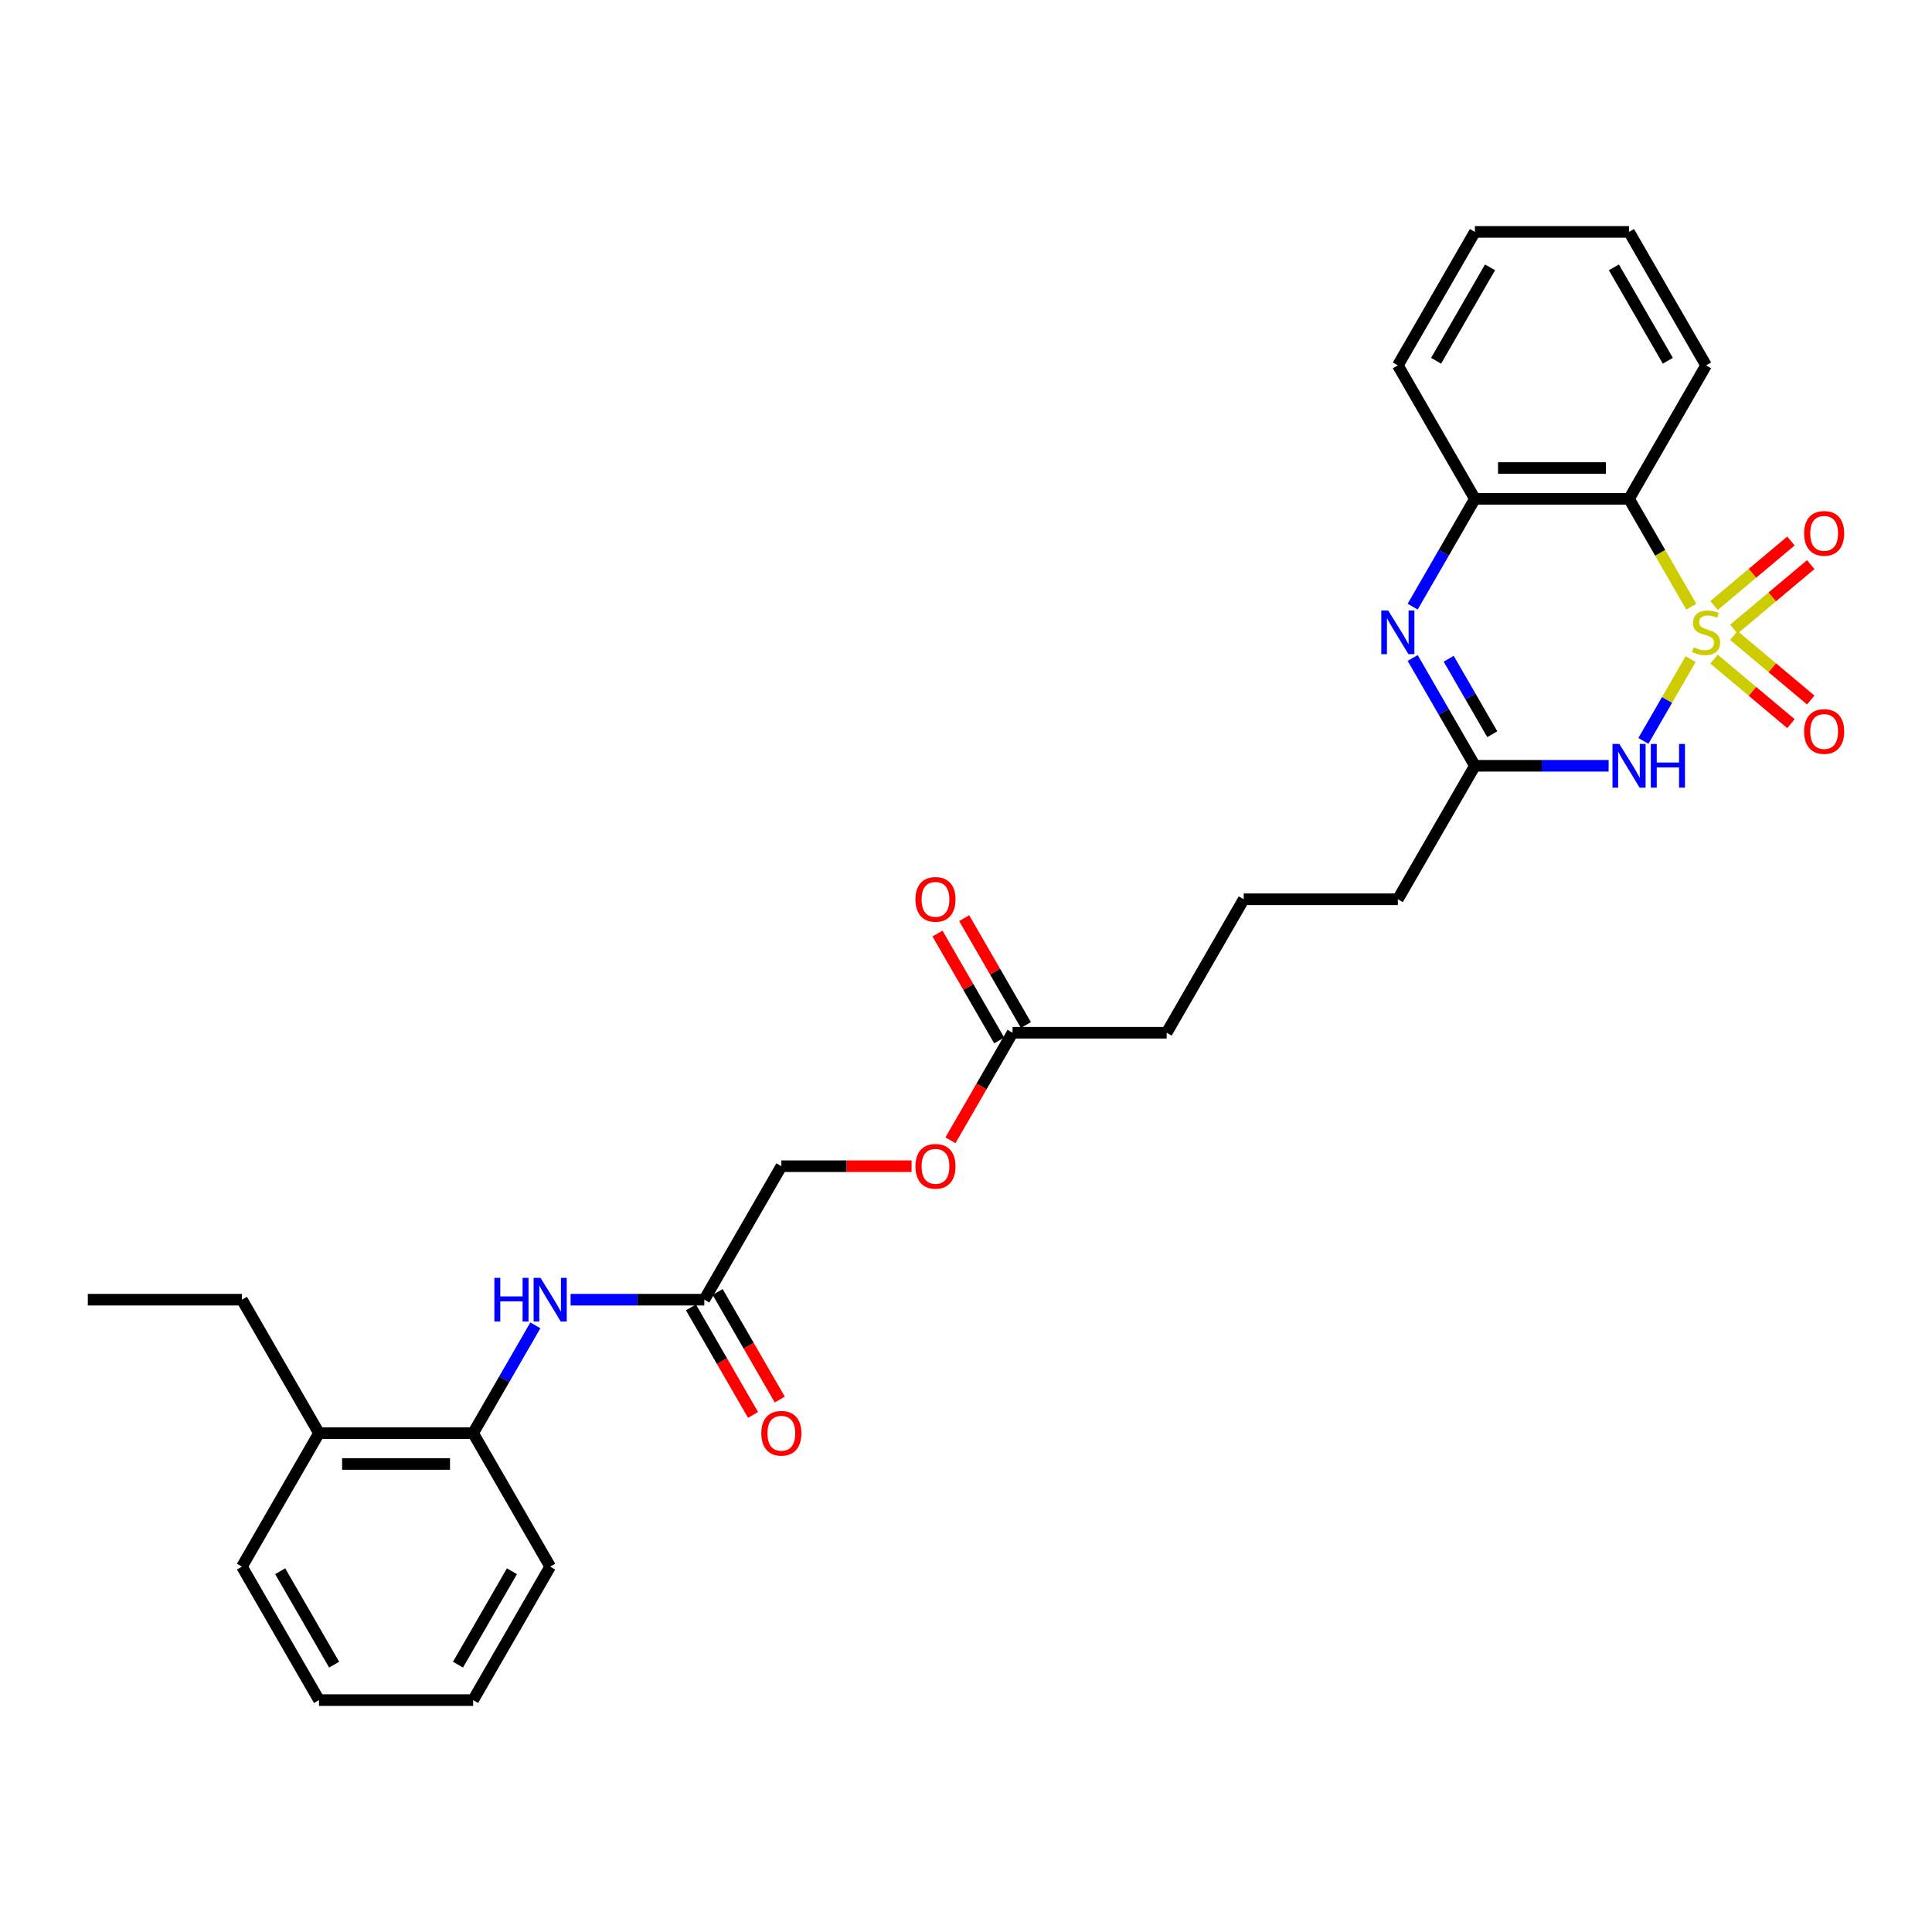 <?xml version='1.0' encoding='iso-8859-1'?>
<svg version='1.1' baseProfile='full'
              xmlns='http://www.w3.org/2000/svg'
                      xmlns:rdkit='http://www.rdkit.org/xml'
                      xmlns:xlink='http://www.w3.org/1999/xlink'
                  xml:space='preserve'
width='1000px' height='1000px' viewBox='0 0 1000 1000'>
<!-- END OF HEADER -->
<rect style='opacity:1.0;fill:#FFFFFF;stroke:none' width='1000' height='1000' x='0' y='0'> </rect>
<path class='bond-0' d='M 875.061,341.152 L 862.841,362.317' style='fill:none;fill-rule:evenodd;stroke:#CCCC00;stroke-width:6px;stroke-linecap:butt;stroke-linejoin:miter;stroke-opacity:1' />
<path class='bond-0' d='M 862.841,362.317 L 850.621,383.483' style='fill:none;fill-rule:evenodd;stroke:#0000FF;stroke-width:6px;stroke-linecap:butt;stroke-linejoin:miter;stroke-opacity:1' />
<path class='bond-1' d='M 875.411,314.029 L 859.295,286.116' style='fill:none;fill-rule:evenodd;stroke:#CCCC00;stroke-width:6px;stroke-linecap:butt;stroke-linejoin:miter;stroke-opacity:1' />
<path class='bond-1' d='M 859.295,286.116 L 843.18,258.202' style='fill:none;fill-rule:evenodd;stroke:#000000;stroke-width:6px;stroke-linecap:butt;stroke-linejoin:miter;stroke-opacity:1' />
<path class='bond-5' d='M 897.431,325.647 L 917.335,308.946' style='fill:none;fill-rule:evenodd;stroke:#CCCC00;stroke-width:6px;stroke-linecap:butt;stroke-linejoin:miter;stroke-opacity:1' />
<path class='bond-5' d='M 917.335,308.946 L 937.239,292.244' style='fill:none;fill-rule:evenodd;stroke:#FF0000;stroke-width:6px;stroke-linecap:butt;stroke-linejoin:miter;stroke-opacity:1' />
<path class='bond-5' d='M 887.176,313.425 L 907.08,296.724' style='fill:none;fill-rule:evenodd;stroke:#CCCC00;stroke-width:6px;stroke-linecap:butt;stroke-linejoin:miter;stroke-opacity:1' />
<path class='bond-5' d='M 907.08,296.724 L 926.984,280.022' style='fill:none;fill-rule:evenodd;stroke:#FF0000;stroke-width:6px;stroke-linecap:butt;stroke-linejoin:miter;stroke-opacity:1' />
<path class='bond-6' d='M 887.176,341.15 L 907.08,357.851' style='fill:none;fill-rule:evenodd;stroke:#CCCC00;stroke-width:6px;stroke-linecap:butt;stroke-linejoin:miter;stroke-opacity:1' />
<path class='bond-6' d='M 907.08,357.851 L 926.984,374.553' style='fill:none;fill-rule:evenodd;stroke:#FF0000;stroke-width:6px;stroke-linecap:butt;stroke-linejoin:miter;stroke-opacity:1' />
<path class='bond-6' d='M 897.431,328.928 L 917.335,345.629' style='fill:none;fill-rule:evenodd;stroke:#CCCC00;stroke-width:6px;stroke-linecap:butt;stroke-linejoin:miter;stroke-opacity:1' />
<path class='bond-6' d='M 917.335,345.629 L 937.239,362.331' style='fill:none;fill-rule:evenodd;stroke:#FF0000;stroke-width:6px;stroke-linecap:butt;stroke-linejoin:miter;stroke-opacity:1' />
<path class='bond-3' d='M 832.618,396.372 L 798.012,396.372' style='fill:none;fill-rule:evenodd;stroke:#0000FF;stroke-width:6px;stroke-linecap:butt;stroke-linejoin:miter;stroke-opacity:1' />
<path class='bond-3' d='M 798.012,396.372 L 763.407,396.372' style='fill:none;fill-rule:evenodd;stroke:#000000;stroke-width:6px;stroke-linecap:butt;stroke-linejoin:miter;stroke-opacity:1' />
<path class='bond-4' d='M 843.18,258.202 L 763.407,258.202' style='fill:none;fill-rule:evenodd;stroke:#000000;stroke-width:6px;stroke-linecap:butt;stroke-linejoin:miter;stroke-opacity:1' />
<path class='bond-4' d='M 831.214,242.248 L 775.373,242.248' style='fill:none;fill-rule:evenodd;stroke:#000000;stroke-width:6px;stroke-linecap:butt;stroke-linejoin:miter;stroke-opacity:1' />
<path class='bond-16' d='M 843.18,258.202 L 883.066,189.117' style='fill:none;fill-rule:evenodd;stroke:#000000;stroke-width:6px;stroke-linecap:butt;stroke-linejoin:miter;stroke-opacity:1' />
<path class='bond-2' d='M 731.194,313.997 L 747.3,286.1' style='fill:none;fill-rule:evenodd;stroke:#0000FF;stroke-width:6px;stroke-linecap:butt;stroke-linejoin:miter;stroke-opacity:1' />
<path class='bond-2' d='M 747.3,286.1 L 763.407,258.202' style='fill:none;fill-rule:evenodd;stroke:#000000;stroke-width:6px;stroke-linecap:butt;stroke-linejoin:miter;stroke-opacity:1' />
<path class='bond-29' d='M 731.194,340.578 L 747.3,368.475' style='fill:none;fill-rule:evenodd;stroke:#0000FF;stroke-width:6px;stroke-linecap:butt;stroke-linejoin:miter;stroke-opacity:1' />
<path class='bond-29' d='M 747.3,368.475 L 763.407,396.372' style='fill:none;fill-rule:evenodd;stroke:#000000;stroke-width:6px;stroke-linecap:butt;stroke-linejoin:miter;stroke-opacity:1' />
<path class='bond-29' d='M 749.843,340.97 L 761.117,360.498' style='fill:none;fill-rule:evenodd;stroke:#0000FF;stroke-width:6px;stroke-linecap:butt;stroke-linejoin:miter;stroke-opacity:1' />
<path class='bond-29' d='M 761.117,360.498 L 772.392,380.026' style='fill:none;fill-rule:evenodd;stroke:#000000;stroke-width:6px;stroke-linecap:butt;stroke-linejoin:miter;stroke-opacity:1' />
<path class='bond-17' d='M 763.407,396.372 L 723.521,465.457' style='fill:none;fill-rule:evenodd;stroke:#000000;stroke-width:6px;stroke-linecap:butt;stroke-linejoin:miter;stroke-opacity:1' />
<path class='bond-18' d='M 763.407,258.202 L 723.521,189.117' style='fill:none;fill-rule:evenodd;stroke:#000000;stroke-width:6px;stroke-linecap:butt;stroke-linejoin:miter;stroke-opacity:1' />
<path class='bond-7' d='M 295.334,672.713 L 329.939,672.713' style='fill:none;fill-rule:evenodd;stroke:#0000FF;stroke-width:6px;stroke-linecap:butt;stroke-linejoin:miter;stroke-opacity:1' />
<path class='bond-7' d='M 329.939,672.713 L 364.545,672.713' style='fill:none;fill-rule:evenodd;stroke:#000000;stroke-width:6px;stroke-linecap:butt;stroke-linejoin:miter;stroke-opacity:1' />
<path class='bond-9' d='M 277.099,686.003 L 260.992,713.9' style='fill:none;fill-rule:evenodd;stroke:#0000FF;stroke-width:6px;stroke-linecap:butt;stroke-linejoin:miter;stroke-opacity:1' />
<path class='bond-9' d='M 260.992,713.9 L 244.886,741.798' style='fill:none;fill-rule:evenodd;stroke:#000000;stroke-width:6px;stroke-linecap:butt;stroke-linejoin:miter;stroke-opacity:1' />
<path class='bond-8' d='M 364.545,672.713 L 404.431,603.628' style='fill:none;fill-rule:evenodd;stroke:#000000;stroke-width:6px;stroke-linecap:butt;stroke-linejoin:miter;stroke-opacity:1' />
<path class='bond-11' d='M 357.636,676.701 L 373.706,704.535' style='fill:none;fill-rule:evenodd;stroke:#000000;stroke-width:6px;stroke-linecap:butt;stroke-linejoin:miter;stroke-opacity:1' />
<path class='bond-11' d='M 373.706,704.535 L 389.776,732.368' style='fill:none;fill-rule:evenodd;stroke:#FF0000;stroke-width:6px;stroke-linecap:butt;stroke-linejoin:miter;stroke-opacity:1' />
<path class='bond-11' d='M 371.453,668.724 L 387.523,696.558' style='fill:none;fill-rule:evenodd;stroke:#000000;stroke-width:6px;stroke-linecap:butt;stroke-linejoin:miter;stroke-opacity:1' />
<path class='bond-11' d='M 387.523,696.558 L 403.593,724.391' style='fill:none;fill-rule:evenodd;stroke:#FF0000;stroke-width:6px;stroke-linecap:butt;stroke-linejoin:miter;stroke-opacity:1' />
<path class='bond-13' d='M 244.886,741.798 L 165.113,741.798' style='fill:none;fill-rule:evenodd;stroke:#000000;stroke-width:6px;stroke-linecap:butt;stroke-linejoin:miter;stroke-opacity:1' />
<path class='bond-13' d='M 232.92,757.752 L 177.079,757.752' style='fill:none;fill-rule:evenodd;stroke:#000000;stroke-width:6px;stroke-linecap:butt;stroke-linejoin:miter;stroke-opacity:1' />
<path class='bond-21' d='M 244.886,741.798 L 284.772,810.883' style='fill:none;fill-rule:evenodd;stroke:#000000;stroke-width:6px;stroke-linecap:butt;stroke-linejoin:miter;stroke-opacity:1' />
<path class='bond-10' d='M 524.09,534.543 L 603.862,534.543' style='fill:none;fill-rule:evenodd;stroke:#000000;stroke-width:6px;stroke-linecap:butt;stroke-linejoin:miter;stroke-opacity:1' />
<path class='bond-12' d='M 530.998,530.554 L 515.03,502.896' style='fill:none;fill-rule:evenodd;stroke:#000000;stroke-width:6px;stroke-linecap:butt;stroke-linejoin:miter;stroke-opacity:1' />
<path class='bond-12' d='M 515.03,502.896 L 499.061,475.238' style='fill:none;fill-rule:evenodd;stroke:#FF0000;stroke-width:6px;stroke-linecap:butt;stroke-linejoin:miter;stroke-opacity:1' />
<path class='bond-12' d='M 517.181,538.531 L 501.213,510.873' style='fill:none;fill-rule:evenodd;stroke:#000000;stroke-width:6px;stroke-linecap:butt;stroke-linejoin:miter;stroke-opacity:1' />
<path class='bond-12' d='M 501.213,510.873 L 485.244,483.215' style='fill:none;fill-rule:evenodd;stroke:#FF0000;stroke-width:6px;stroke-linecap:butt;stroke-linejoin:miter;stroke-opacity:1' />
<path class='bond-14' d='M 524.09,534.543 L 508.02,562.376' style='fill:none;fill-rule:evenodd;stroke:#000000;stroke-width:6px;stroke-linecap:butt;stroke-linejoin:miter;stroke-opacity:1' />
<path class='bond-14' d='M 508.02,562.376 L 491.95,590.21' style='fill:none;fill-rule:evenodd;stroke:#FF0000;stroke-width:6px;stroke-linecap:butt;stroke-linejoin:miter;stroke-opacity:1' />
<path class='bond-22' d='M 165.113,741.798 L 125.227,672.713' style='fill:none;fill-rule:evenodd;stroke:#000000;stroke-width:6px;stroke-linecap:butt;stroke-linejoin:miter;stroke-opacity:1' />
<path class='bond-23' d='M 165.113,741.798 L 125.227,810.883' style='fill:none;fill-rule:evenodd;stroke:#000000;stroke-width:6px;stroke-linecap:butt;stroke-linejoin:miter;stroke-opacity:1' />
<path class='bond-15' d='M 471.839,603.628 L 438.135,603.628' style='fill:none;fill-rule:evenodd;stroke:#FF0000;stroke-width:6px;stroke-linecap:butt;stroke-linejoin:miter;stroke-opacity:1' />
<path class='bond-15' d='M 438.135,603.628 L 404.431,603.628' style='fill:none;fill-rule:evenodd;stroke:#000000;stroke-width:6px;stroke-linecap:butt;stroke-linejoin:miter;stroke-opacity:1' />
<path class='bond-24' d='M 883.066,189.117 L 843.18,120.032' style='fill:none;fill-rule:evenodd;stroke:#000000;stroke-width:6px;stroke-linecap:butt;stroke-linejoin:miter;stroke-opacity:1' />
<path class='bond-24' d='M 863.266,186.732 L 835.345,138.372' style='fill:none;fill-rule:evenodd;stroke:#000000;stroke-width:6px;stroke-linecap:butt;stroke-linejoin:miter;stroke-opacity:1' />
<path class='bond-19' d='M 723.521,465.457 L 643.748,465.457' style='fill:none;fill-rule:evenodd;stroke:#000000;stroke-width:6px;stroke-linecap:butt;stroke-linejoin:miter;stroke-opacity:1' />
<path class='bond-30' d='M 723.521,189.117 L 763.407,120.032' style='fill:none;fill-rule:evenodd;stroke:#000000;stroke-width:6px;stroke-linecap:butt;stroke-linejoin:miter;stroke-opacity:1' />
<path class='bond-30' d='M 743.321,186.732 L 771.241,138.372' style='fill:none;fill-rule:evenodd;stroke:#000000;stroke-width:6px;stroke-linecap:butt;stroke-linejoin:miter;stroke-opacity:1' />
<path class='bond-20' d='M 643.748,465.457 L 603.862,534.543' style='fill:none;fill-rule:evenodd;stroke:#000000;stroke-width:6px;stroke-linecap:butt;stroke-linejoin:miter;stroke-opacity:1' />
<path class='bond-27' d='M 284.772,810.883 L 244.886,879.968' style='fill:none;fill-rule:evenodd;stroke:#000000;stroke-width:6px;stroke-linecap:butt;stroke-linejoin:miter;stroke-opacity:1' />
<path class='bond-27' d='M 264.972,813.268 L 237.052,861.628' style='fill:none;fill-rule:evenodd;stroke:#000000;stroke-width:6px;stroke-linecap:butt;stroke-linejoin:miter;stroke-opacity:1' />
<path class='bond-25' d='M 125.227,672.713 L 45.455,672.713' style='fill:none;fill-rule:evenodd;stroke:#000000;stroke-width:6px;stroke-linecap:butt;stroke-linejoin:miter;stroke-opacity:1' />
<path class='bond-31' d='M 125.227,810.883 L 165.113,879.968' style='fill:none;fill-rule:evenodd;stroke:#000000;stroke-width:6px;stroke-linecap:butt;stroke-linejoin:miter;stroke-opacity:1' />
<path class='bond-31' d='M 145.027,813.268 L 172.947,861.628' style='fill:none;fill-rule:evenodd;stroke:#000000;stroke-width:6px;stroke-linecap:butt;stroke-linejoin:miter;stroke-opacity:1' />
<path class='bond-26' d='M 843.18,120.032 L 763.407,120.032' style='fill:none;fill-rule:evenodd;stroke:#000000;stroke-width:6px;stroke-linecap:butt;stroke-linejoin:miter;stroke-opacity:1' />
<path class='bond-28' d='M 244.886,879.968 L 165.113,879.968' style='fill:none;fill-rule:evenodd;stroke:#000000;stroke-width:6px;stroke-linecap:butt;stroke-linejoin:miter;stroke-opacity:1' />
<path  class='atom-0' d='M 876.684 335.041
Q 876.939 335.137, 877.992 335.584
Q 879.045 336.031, 880.194 336.318
Q 881.375 336.573, 882.523 336.573
Q 884.661 336.573, 885.906 335.552
Q 887.15 334.499, 887.15 332.68
Q 887.15 331.436, 886.512 330.67
Q 885.906 329.904, 884.948 329.489
Q 883.991 329.074, 882.396 328.596
Q 880.385 327.989, 879.173 327.415
Q 877.992 326.841, 877.131 325.628
Q 876.301 324.416, 876.301 322.373
Q 876.301 319.534, 878.216 317.779
Q 880.162 316.024, 883.991 316.024
Q 886.608 316.024, 889.575 317.268
L 888.841 319.725
Q 886.129 318.608, 884.087 318.608
Q 881.885 318.608, 880.673 319.534
Q 879.46 320.427, 879.492 321.991
Q 879.492 323.203, 880.098 323.937
Q 880.736 324.671, 881.63 325.086
Q 882.555 325.501, 884.087 325.979
Q 886.129 326.617, 887.342 327.256
Q 888.554 327.894, 889.416 329.202
Q 890.309 330.478, 890.309 332.68
Q 890.309 335.807, 888.203 337.498
Q 886.129 339.158, 882.651 339.158
Q 880.641 339.158, 879.109 338.711
Q 877.609 338.296, 875.822 337.562
L 876.684 335.041
' fill='#CCCC00'/>
<path  class='atom-1' d='M 838.186 385.077
L 845.589 397.043
Q 846.323 398.223, 847.503 400.361
Q 848.684 402.499, 848.748 402.627
L 848.748 385.077
L 851.747 385.077
L 851.747 407.668
L 848.652 407.668
L 840.707 394.586
Q 839.781 393.054, 838.792 391.299
Q 837.835 389.544, 837.548 389.002
L 837.548 407.668
L 834.612 407.668
L 834.612 385.077
L 838.186 385.077
' fill='#0000FF'/>
<path  class='atom-1' d='M 854.459 385.077
L 857.523 385.077
L 857.523 394.681
L 869.074 394.681
L 869.074 385.077
L 872.137 385.077
L 872.137 407.668
L 869.074 407.668
L 869.074 397.234
L 857.523 397.234
L 857.523 407.668
L 854.459 407.668
L 854.459 385.077
' fill='#0000FF'/>
<path  class='atom-3' d='M 718.527 315.992
L 725.93 327.958
Q 726.664 329.138, 727.844 331.276
Q 729.025 333.414, 729.089 333.542
L 729.089 315.992
L 732.088 315.992
L 732.088 338.583
L 728.993 338.583
L 721.048 325.501
Q 720.122 323.969, 719.133 322.214
Q 718.176 320.459, 717.889 319.917
L 717.889 338.583
L 714.953 338.583
L 714.953 315.992
L 718.527 315.992
' fill='#0000FF'/>
<path  class='atom-6' d='M 933.805 276.075
Q 933.805 270.65, 936.485 267.619
Q 939.165 264.587, 944.175 264.587
Q 949.185 264.587, 951.865 267.619
Q 954.545 270.65, 954.545 276.075
Q 954.545 281.563, 951.833 284.69
Q 949.121 287.785, 944.175 287.785
Q 939.197 287.785, 936.485 284.69
Q 933.805 281.595, 933.805 276.075
M 944.175 285.232
Q 947.621 285.232, 949.472 282.935
Q 951.355 280.606, 951.355 276.075
Q 951.355 271.639, 949.472 269.406
Q 947.621 267.14, 944.175 267.14
Q 940.729 267.14, 938.846 269.374
Q 936.996 271.607, 936.996 276.075
Q 936.996 280.638, 938.846 282.935
Q 940.729 285.232, 944.175 285.232
' fill='#FF0000'/>
<path  class='atom-7' d='M 933.805 378.628
Q 933.805 373.204, 936.485 370.172
Q 939.165 367.141, 944.175 367.141
Q 949.185 367.141, 951.865 370.172
Q 954.545 373.204, 954.545 378.628
Q 954.545 384.116, 951.833 387.243
Q 949.121 390.339, 944.175 390.339
Q 939.197 390.339, 936.485 387.243
Q 933.805 384.148, 933.805 378.628
M 944.175 387.786
Q 947.621 387.786, 949.472 385.489
Q 951.355 383.159, 951.355 378.628
Q 951.355 374.193, 949.472 371.959
Q 947.621 369.694, 944.175 369.694
Q 940.729 369.694, 938.846 371.927
Q 936.996 374.161, 936.996 378.628
Q 936.996 383.191, 938.846 385.489
Q 940.729 387.786, 944.175 387.786
' fill='#FF0000'/>
<path  class='atom-8' d='M 255.878 661.417
L 258.942 661.417
L 258.942 671.021
L 270.493 671.021
L 270.493 661.417
L 273.556 661.417
L 273.556 684.008
L 270.493 684.008
L 270.493 673.574
L 258.942 673.574
L 258.942 684.008
L 255.878 684.008
L 255.878 661.417
' fill='#0000FF'/>
<path  class='atom-8' d='M 279.778 661.417
L 287.181 673.383
Q 287.915 674.563, 289.096 676.701
Q 290.276 678.839, 290.34 678.967
L 290.34 661.417
L 293.34 661.417
L 293.34 684.008
L 290.244 684.008
L 282.299 670.926
Q 281.374 669.394, 280.385 667.639
Q 279.427 665.884, 279.14 665.342
L 279.14 684.008
L 276.204 684.008
L 276.204 661.417
L 279.778 661.417
' fill='#0000FF'/>
<path  class='atom-12' d='M 394.06 741.861
Q 394.06 736.437, 396.741 733.405
Q 399.421 730.374, 404.431 730.374
Q 409.44 730.374, 412.121 733.405
Q 414.801 736.437, 414.801 741.861
Q 414.801 747.35, 412.089 750.477
Q 409.377 753.572, 404.431 753.572
Q 399.453 753.572, 396.741 750.477
Q 394.06 747.382, 394.06 741.861
M 404.431 751.019
Q 407.877 751.019, 409.728 748.722
Q 411.61 746.392, 411.61 741.861
Q 411.61 737.426, 409.728 735.192
Q 407.877 732.927, 404.431 732.927
Q 400.985 732.927, 399.102 735.16
Q 397.251 737.394, 397.251 741.861
Q 397.251 746.424, 399.102 748.722
Q 400.985 751.019, 404.431 751.019
' fill='#FF0000'/>
<path  class='atom-13' d='M 473.833 465.521
Q 473.833 460.097, 476.513 457.065
Q 479.194 454.034, 484.203 454.034
Q 489.213 454.034, 491.893 457.065
Q 494.574 460.097, 494.574 465.521
Q 494.574 471.01, 491.861 474.137
Q 489.149 477.232, 484.203 477.232
Q 479.225 477.232, 476.513 474.137
Q 473.833 471.042, 473.833 465.521
M 484.203 474.679
Q 487.649 474.679, 489.5 472.382
Q 491.383 470.052, 491.383 465.521
Q 491.383 461.086, 489.5 458.852
Q 487.649 456.587, 484.203 456.587
Q 480.757 456.587, 478.874 458.82
Q 477.024 461.054, 477.024 465.521
Q 477.024 470.084, 478.874 472.382
Q 480.757 474.679, 484.203 474.679
' fill='#FF0000'/>
<path  class='atom-15' d='M 473.833 603.691
Q 473.833 598.267, 476.513 595.235
Q 479.194 592.204, 484.203 592.204
Q 489.213 592.204, 491.893 595.235
Q 494.574 598.267, 494.574 603.691
Q 494.574 609.18, 491.861 612.307
Q 489.149 615.402, 484.203 615.402
Q 479.225 615.402, 476.513 612.307
Q 473.833 609.212, 473.833 603.691
M 484.203 612.849
Q 487.649 612.849, 489.5 610.552
Q 491.383 608.222, 491.383 603.691
Q 491.383 599.256, 489.5 597.022
Q 487.649 594.757, 484.203 594.757
Q 480.757 594.757, 478.874 596.99
Q 477.024 599.224, 477.024 603.691
Q 477.024 608.254, 478.874 610.552
Q 480.757 612.849, 484.203 612.849
' fill='#FF0000'/>
</svg>
